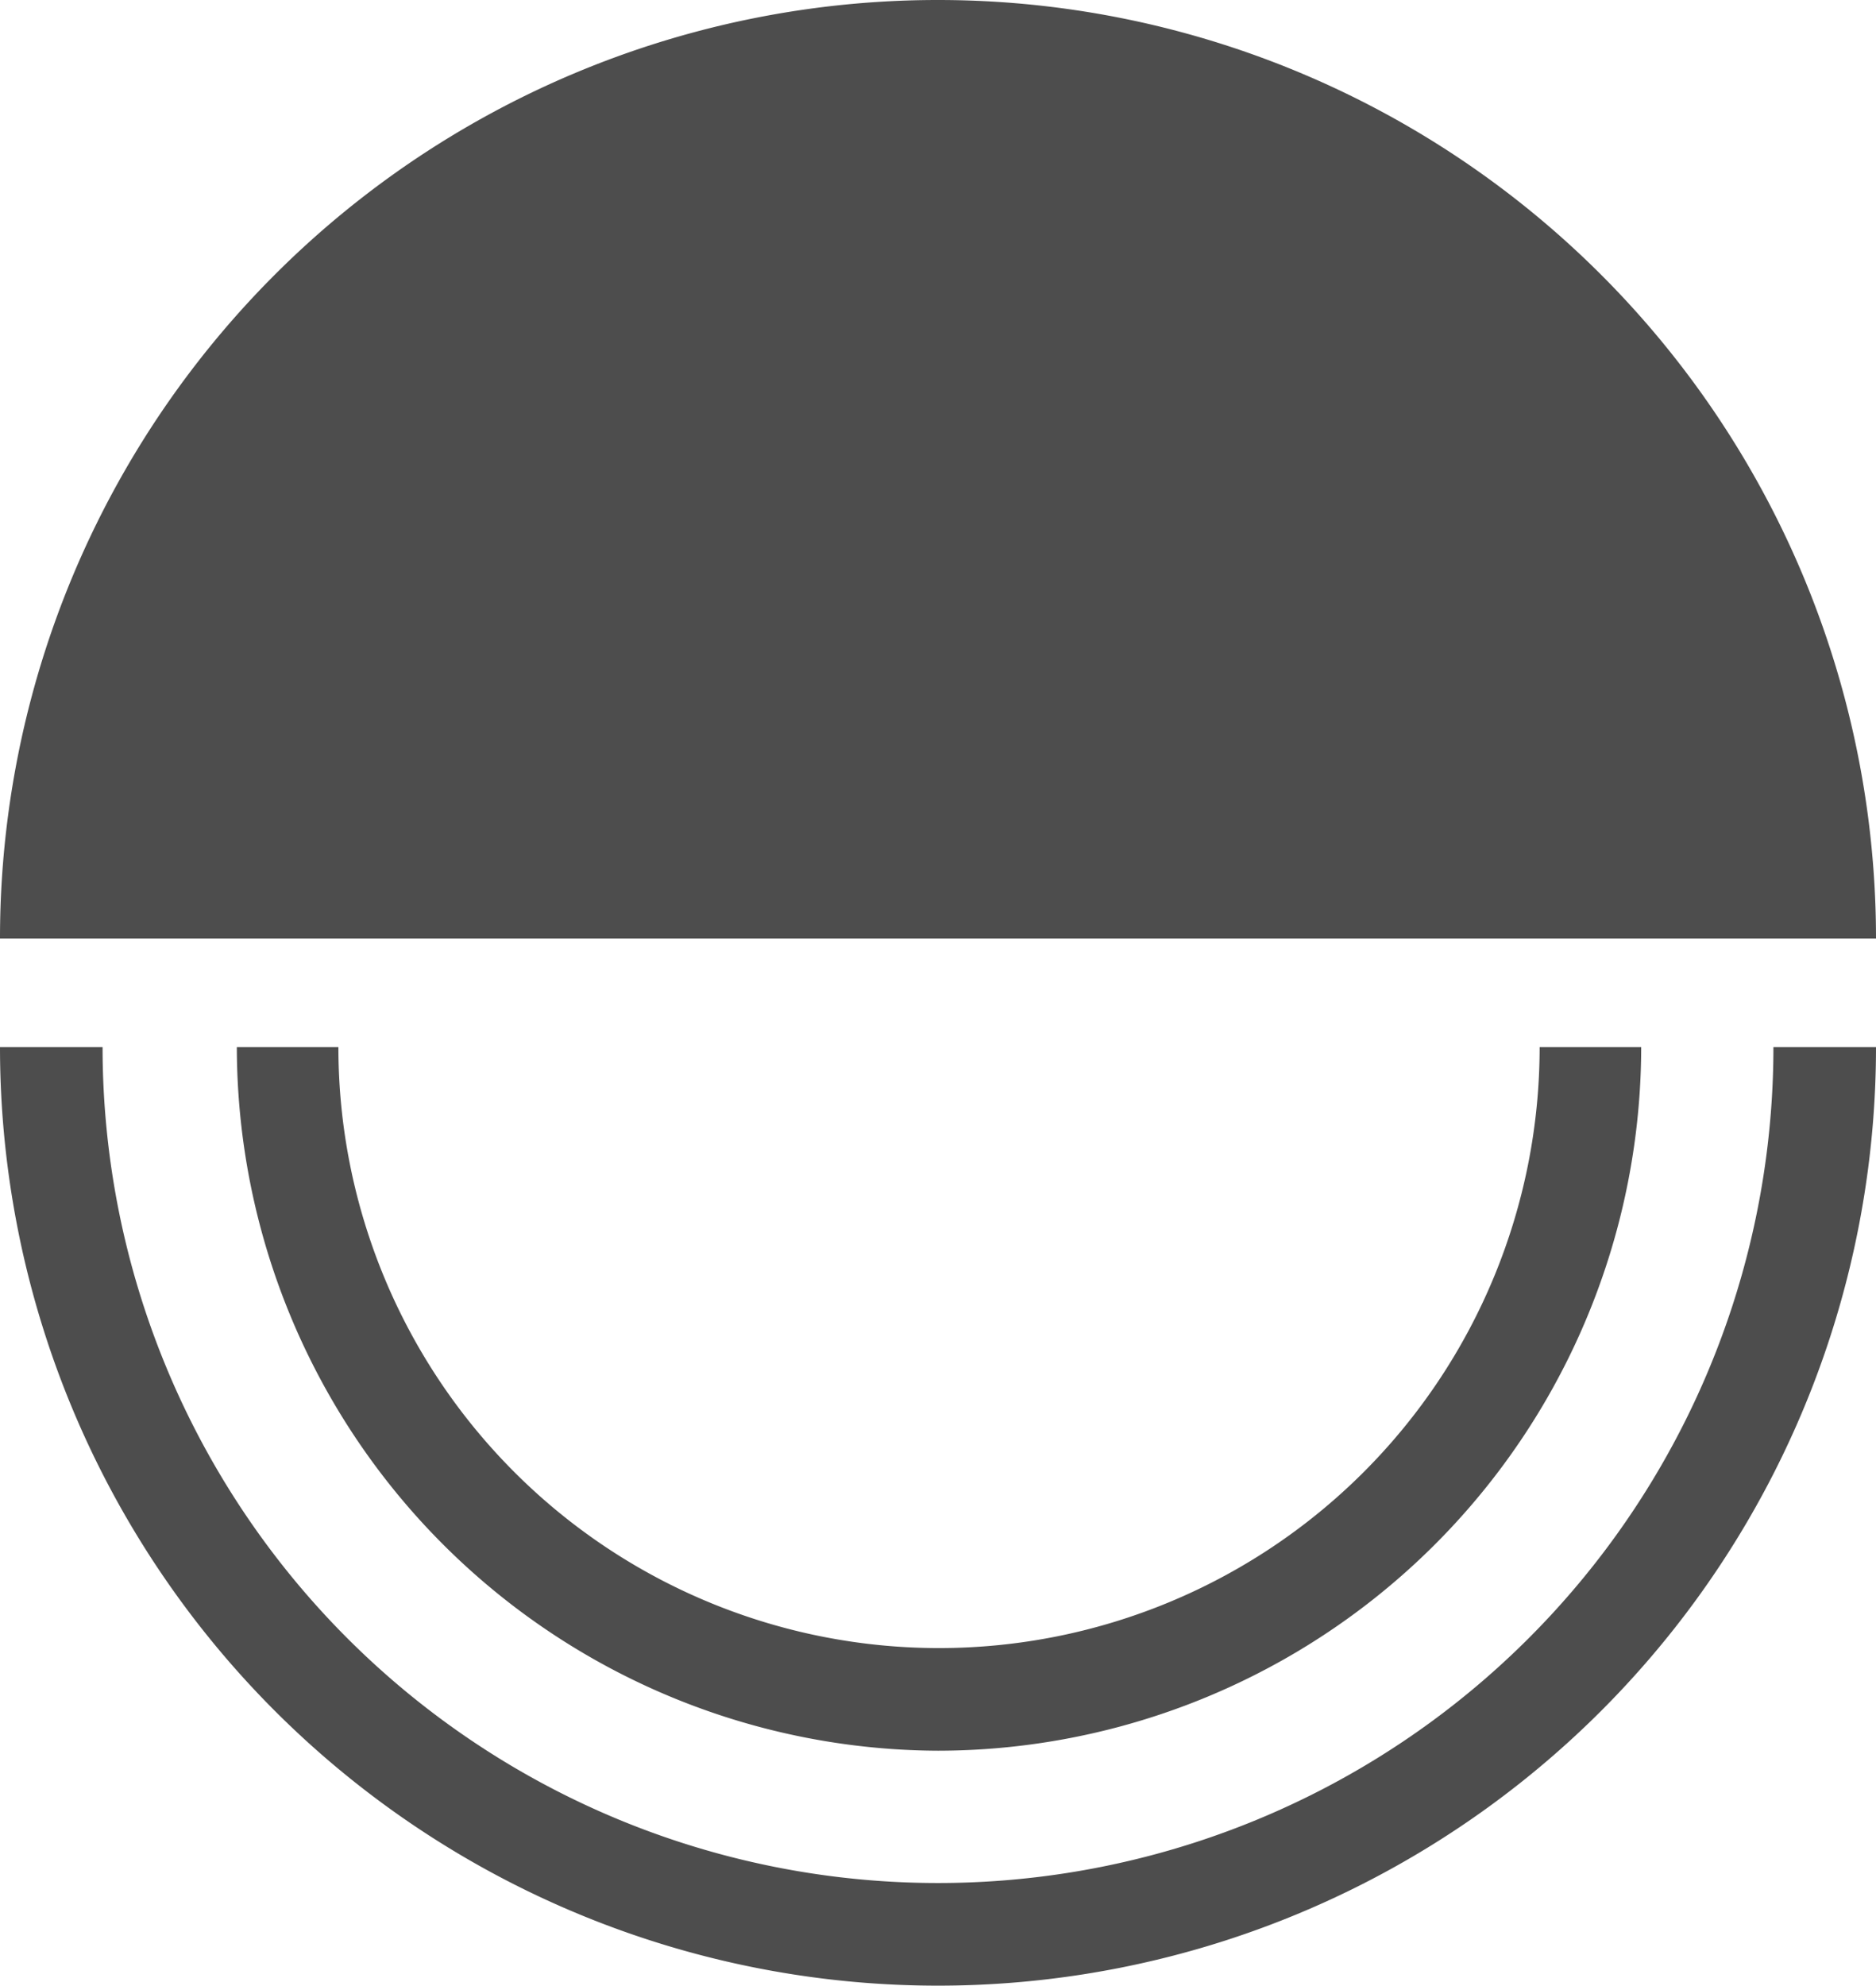 <svg xmlns="http://www.w3.org/2000/svg" viewBox="0 0 92.36 97.7"><defs><style>.cls-1{fill:#4d4d4d;}</style></defs><g id="Layer_2" data-name="Layer 2"><g id="Grid"><path class="cls-1" d="M46.18,0A46.17,46.17,0,0,0,0,46.18H92.36A46.18,46.18,0,0,0,46.18,0Z"/><path class="cls-1" d="M87.31,51.52a41.13,41.13,0,0,1-82.26,0H0a46.18,46.18,0,0,0,92.36,0Z"/><path class="cls-1" d="M46.18,86.14A34.66,34.66,0,0,0,80.8,51.52h-5a29.57,29.57,0,0,1-59.14,0h-5A34.66,34.66,0,0,0,46.18,86.14Z"/></g></g></svg>